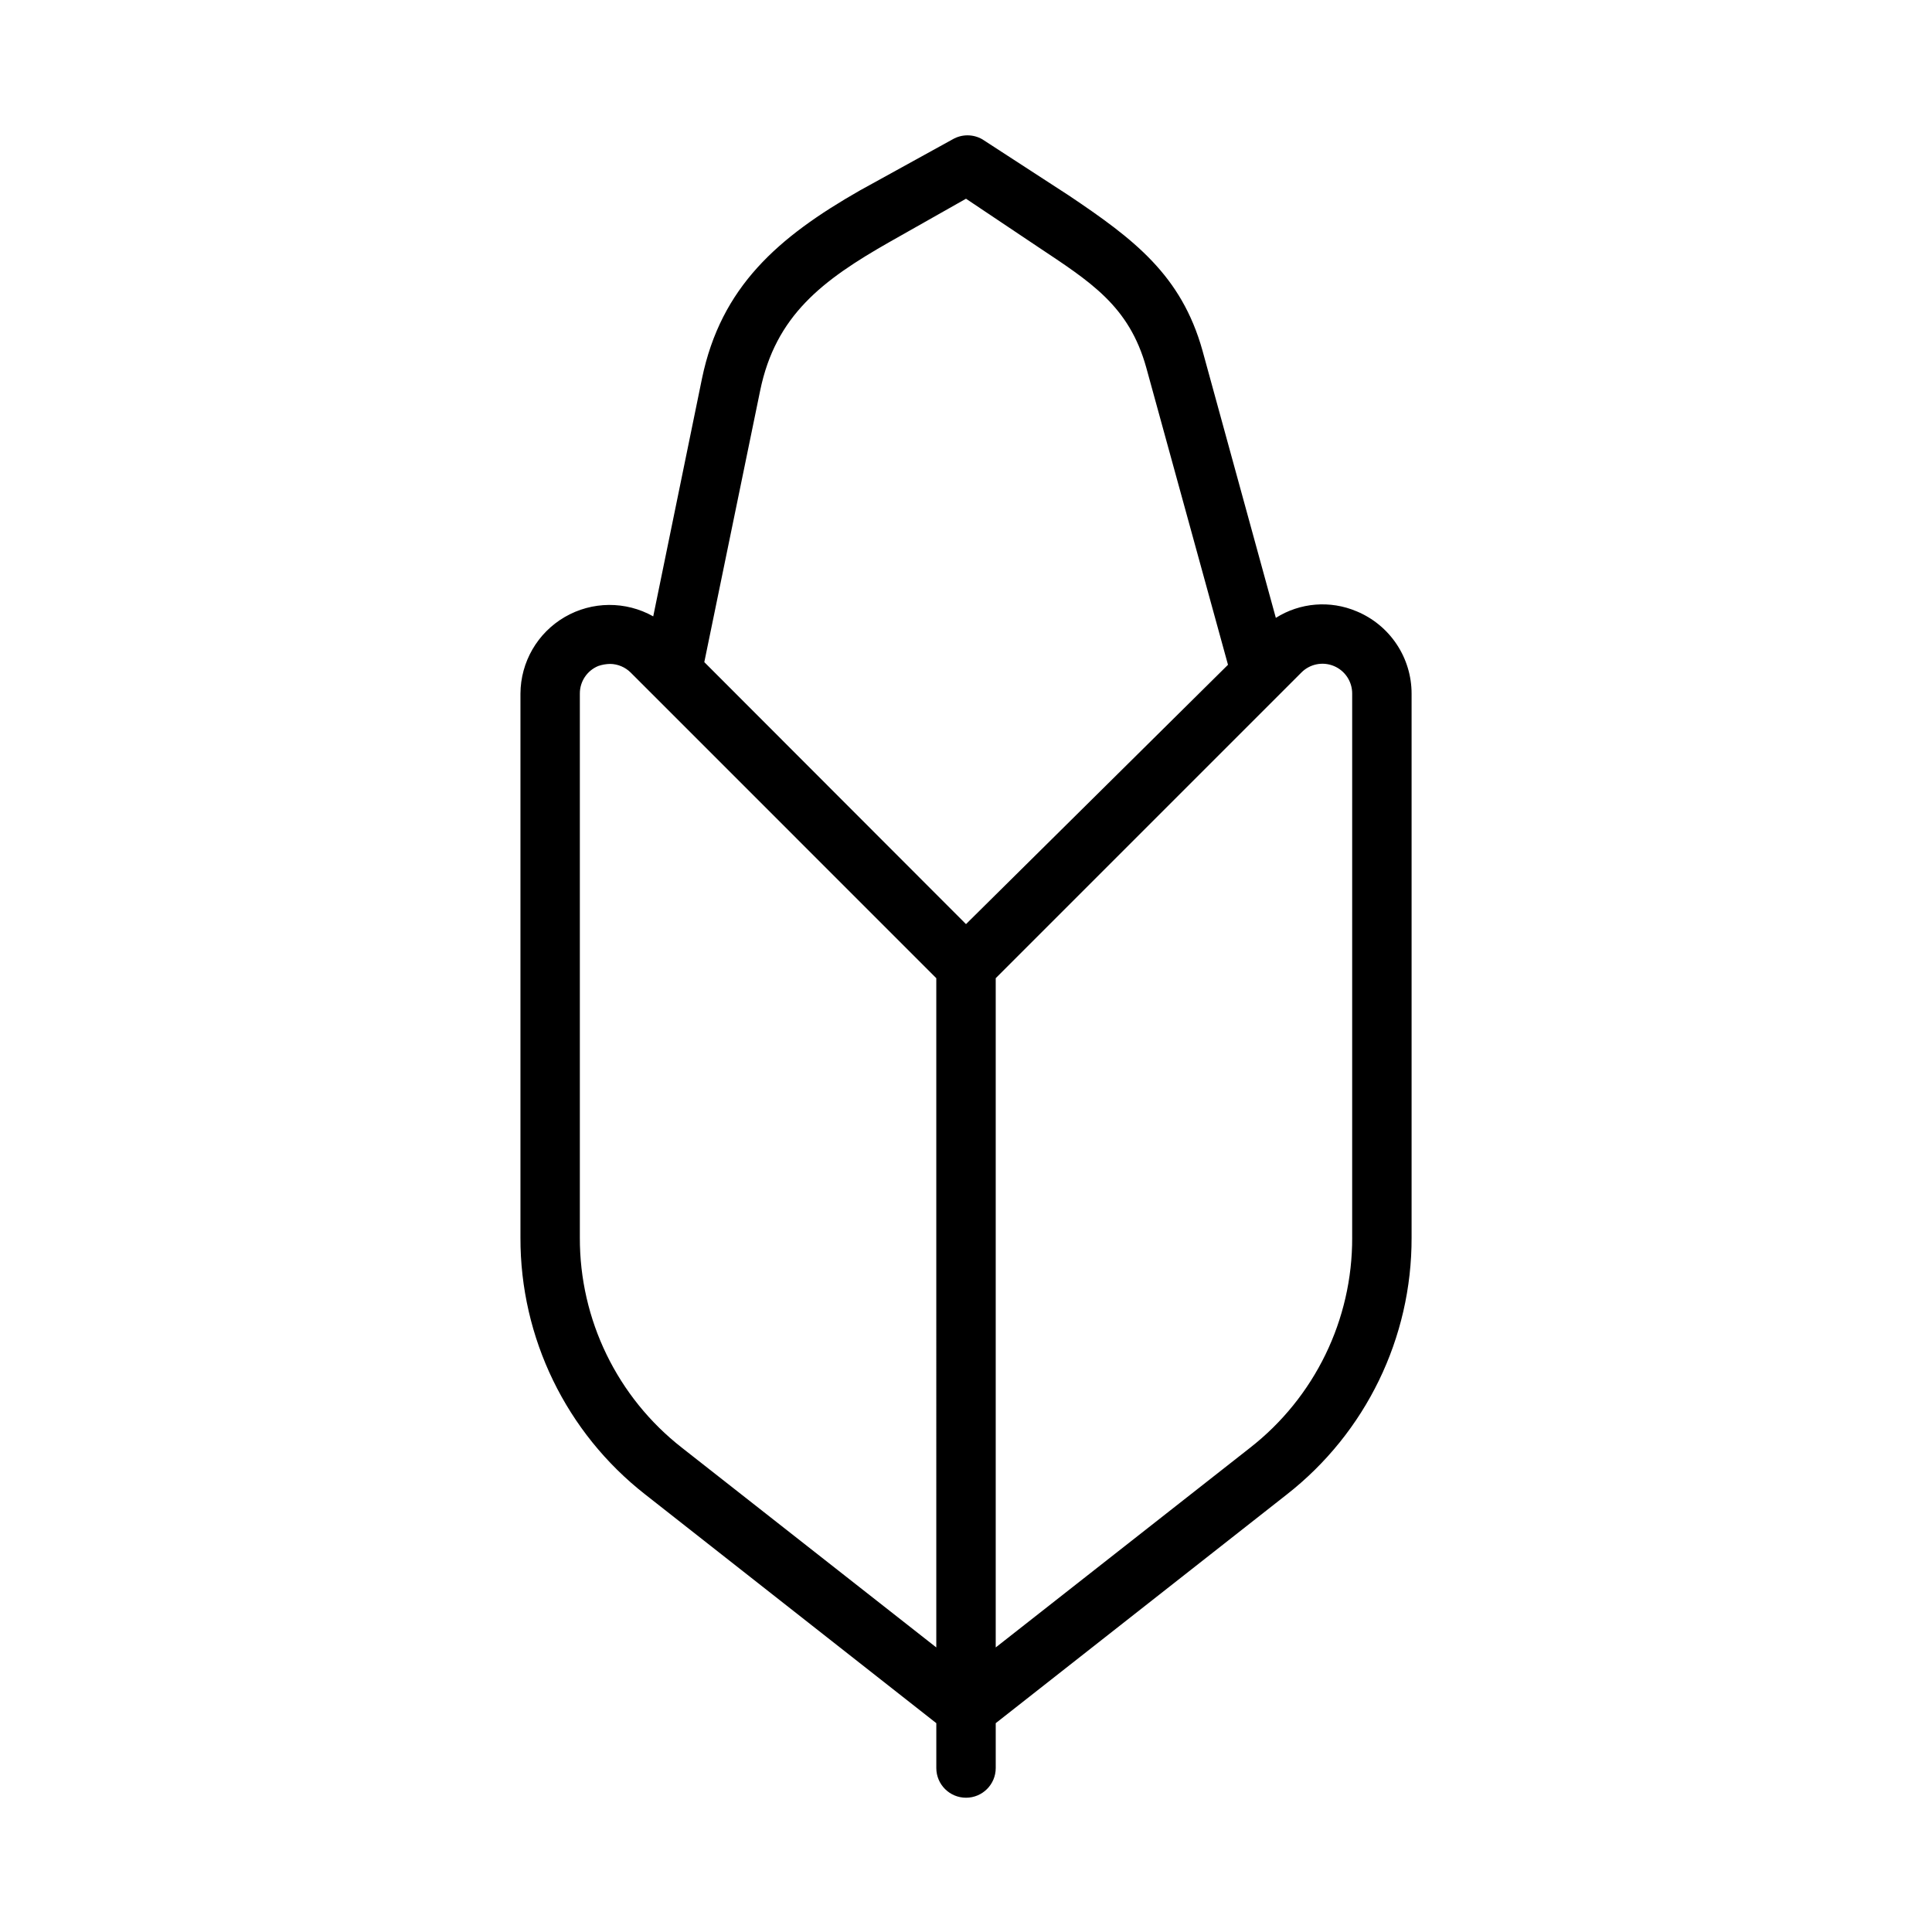 <?xml version="1.0" encoding="UTF-8"?>
<!-- Uploaded to: SVG Repo, www.svgrepo.com, Generator: SVG Repo Mixer Tools -->
<svg fill="#000000" width="800px" height="800px" version="1.1" viewBox="144 144 512 512" xmlns="http://www.w3.org/2000/svg">
 <path d="m503.52 306.01c-6.988-2.973-14.992-2.324-21.41 1.73l-19.445-70.848c-5.59-19.996-18.184-29.52-35.426-41.094l-22.906-14.875c-2.438-1.406-5.438-1.406-7.871 0l-24.562 13.539c-21.648 12.359-36.84 25.504-41.879 49.91l-12.91 62.977v-0.004c-7.293-4.098-16.211-4.035-23.445 0.172s-11.699 11.93-11.742 20.297v144.14c-0.078 26.582 12.121 51.715 33.062 68.094l77.145 60.613v11.887c0 4.348 3.527 7.871 7.875 7.871s7.871-3.523 7.871-7.871v-11.887l77.145-60.613c20.941-16.379 33.145-41.512 33.062-68.094v-144.14c0-4.668-1.383-9.23-3.977-13.109-2.594-3.883-6.277-6.906-10.586-8.695zm-123.83-97.852 20.312-11.492 18.812 12.594c14.168 9.445 24.402 15.742 28.969 32.195l21.648 78.719-69.43 68.727-69.352-69.43 14.801-71.949c4.09-19.918 16.527-29.285 34.238-39.363zm12.438 372.43-67.383-52.898c-17.16-13.391-27.156-33.969-27.078-55.734v-144.14c-0.02-3.207 1.914-6.102 4.879-7.32 1.016-0.348 2.078-0.535 3.148-0.551 2.039 0.027 3.984 0.848 5.434 2.281l81 81.004zm110.21-108.63h0.004c0.078 21.766-9.922 42.344-27.082 55.734l-67.383 52.898v-177.36l81.004-81.004c2.25-2.269 5.652-2.953 8.605-1.727 2.953 1.227 4.871 4.117 4.856 7.316z"/>
</svg>